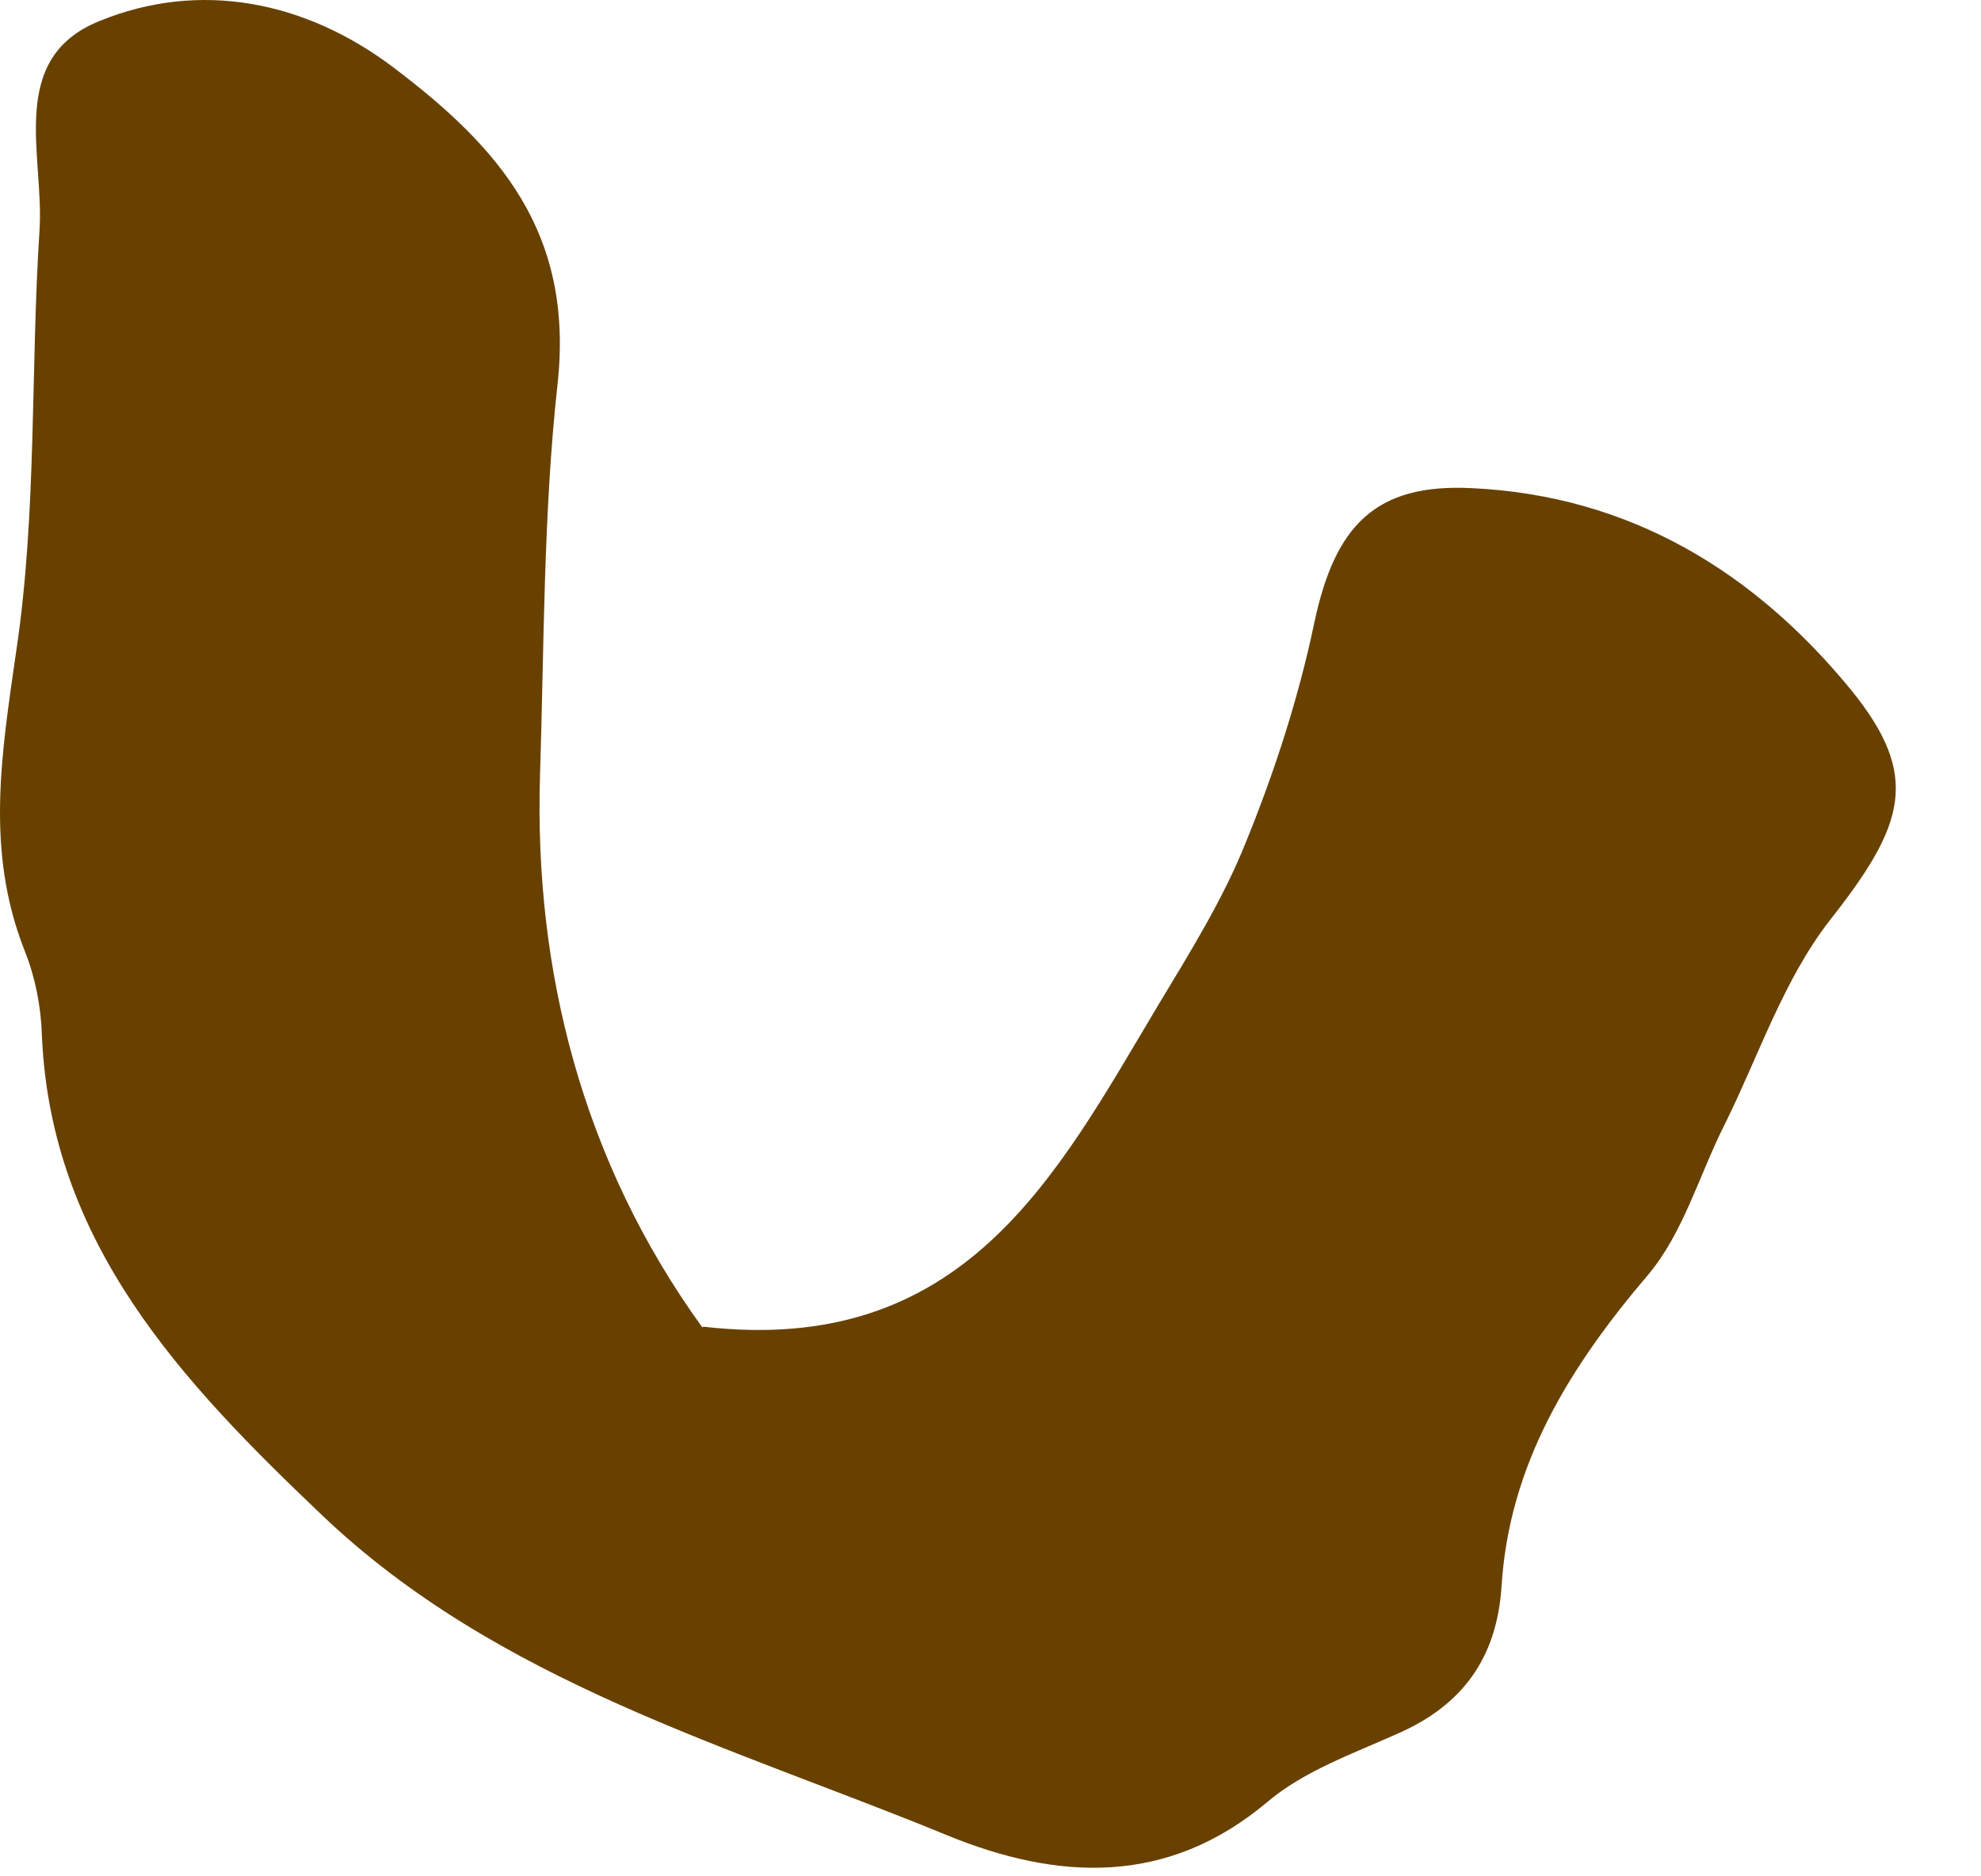 <?xml version="1.0" encoding="utf-8"?>
<svg xmlns="http://www.w3.org/2000/svg" fill="none" height="100%" overflow="visible" preserveAspectRatio="none" style="display: block;" viewBox="0 0 19 18" width="100%">
<path d="M6.745 12.727C9.245 13.016 10.13 11.282 11.095 9.665C11.404 9.15 11.728 8.635 11.949 8.08C12.226 7.401 12.456 6.69 12.606 5.972C12.804 5.042 13.191 4.636 14.117 4.683C15.635 4.754 16.829 5.488 17.755 6.62C18.427 7.448 18.269 7.916 17.549 8.83C17.106 9.4 16.869 10.126 16.544 10.782C16.299 11.266 16.149 11.821 15.809 12.227C15.058 13.109 14.472 14.046 14.401 15.226C14.354 15.905 14.029 16.358 13.405 16.631C12.97 16.826 12.503 16.991 12.155 17.287C11.19 18.099 10.138 18.037 9.086 17.607C6.998 16.748 4.768 16.139 3.084 14.531C1.747 13.258 0.489 11.93 0.402 9.939C0.395 9.665 0.339 9.377 0.236 9.119C-0.143 8.158 0.015 7.229 0.157 6.237C0.355 4.91 0.292 3.551 0.379 2.208C0.426 1.497 0.062 0.56 0.956 0.201C1.913 -0.19 2.925 0.006 3.772 0.646C4.784 1.411 5.512 2.231 5.346 3.699C5.211 4.933 5.219 6.206 5.179 7.448C5.124 9.306 5.583 11.141 6.737 12.735L6.745 12.727Z" fill="#684101" id="Vector"/>
</svg>